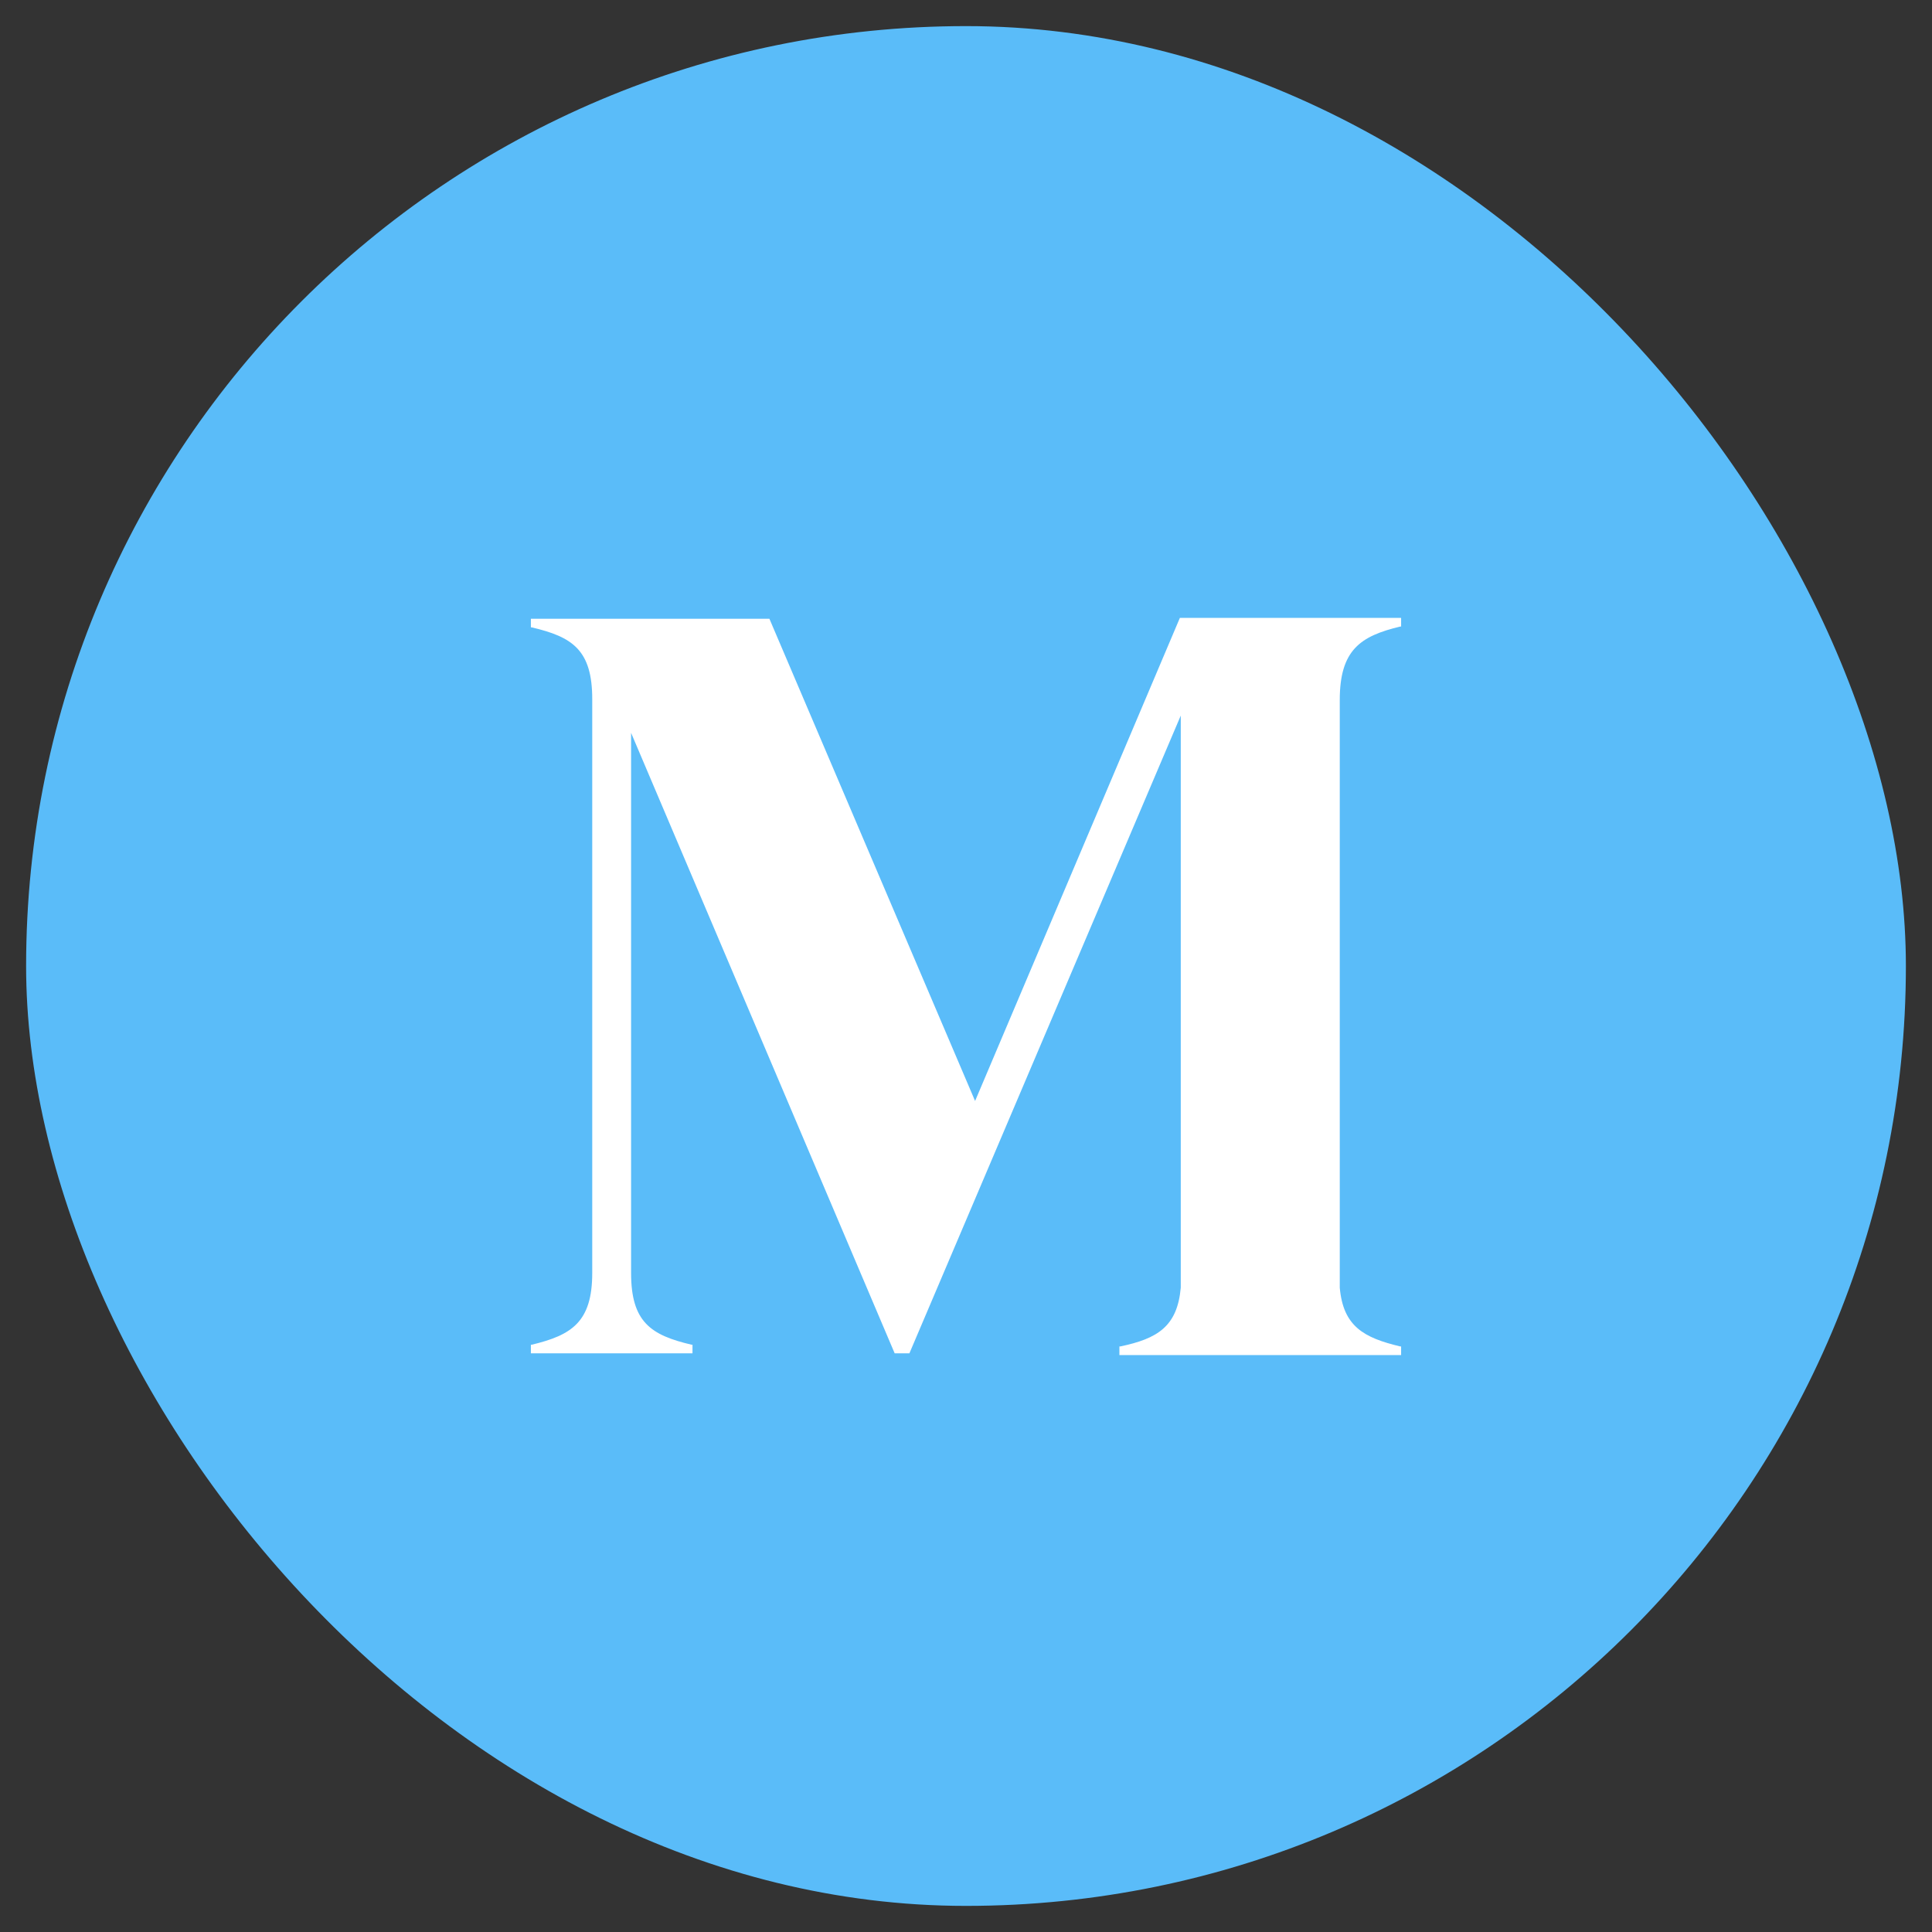 <?xml version="1.0" encoding="UTF-8"?> <svg xmlns="http://www.w3.org/2000/svg" width="37" height="37" viewBox="0 0 37 37" fill="none"><rect x="0" y="0" width="37" height="37" fill="#333333" stroke="none"/> <rect x="0.5" y="0.5" width="36" height="36" rx="18" fill="#5ABCF9"></rect> <g clip-path="url(#clip0_1858_20653)"> <path d="M26.817 11.999H26.833V11.833H22.596L18.674 21.085L14.735 11.85H10.167V12.015H10.183C10.961 12.197 11.342 12.446 11.342 13.389V24.379C11.342 25.322 10.944 25.57 10.183 25.753H10.167V25.918H13.262V25.753H13.245C12.467 25.57 12.086 25.322 12.086 24.379V14.035L17.134 25.918H17.416L22.613 13.704V24.66C22.547 25.405 22.166 25.637 21.454 25.786H21.438V25.951H26.833V25.786H26.817C26.122 25.62 25.724 25.405 25.658 24.66V13.406C25.658 12.446 26.055 12.181 26.817 11.999Z" fill="white"></path> </g> <defs> <clipPath id="clip0_1858_20653"> <rect width="20" height="20" fill="white" transform="translate(8.5 8.5)"></rect> </clipPath> </defs> </svg> 